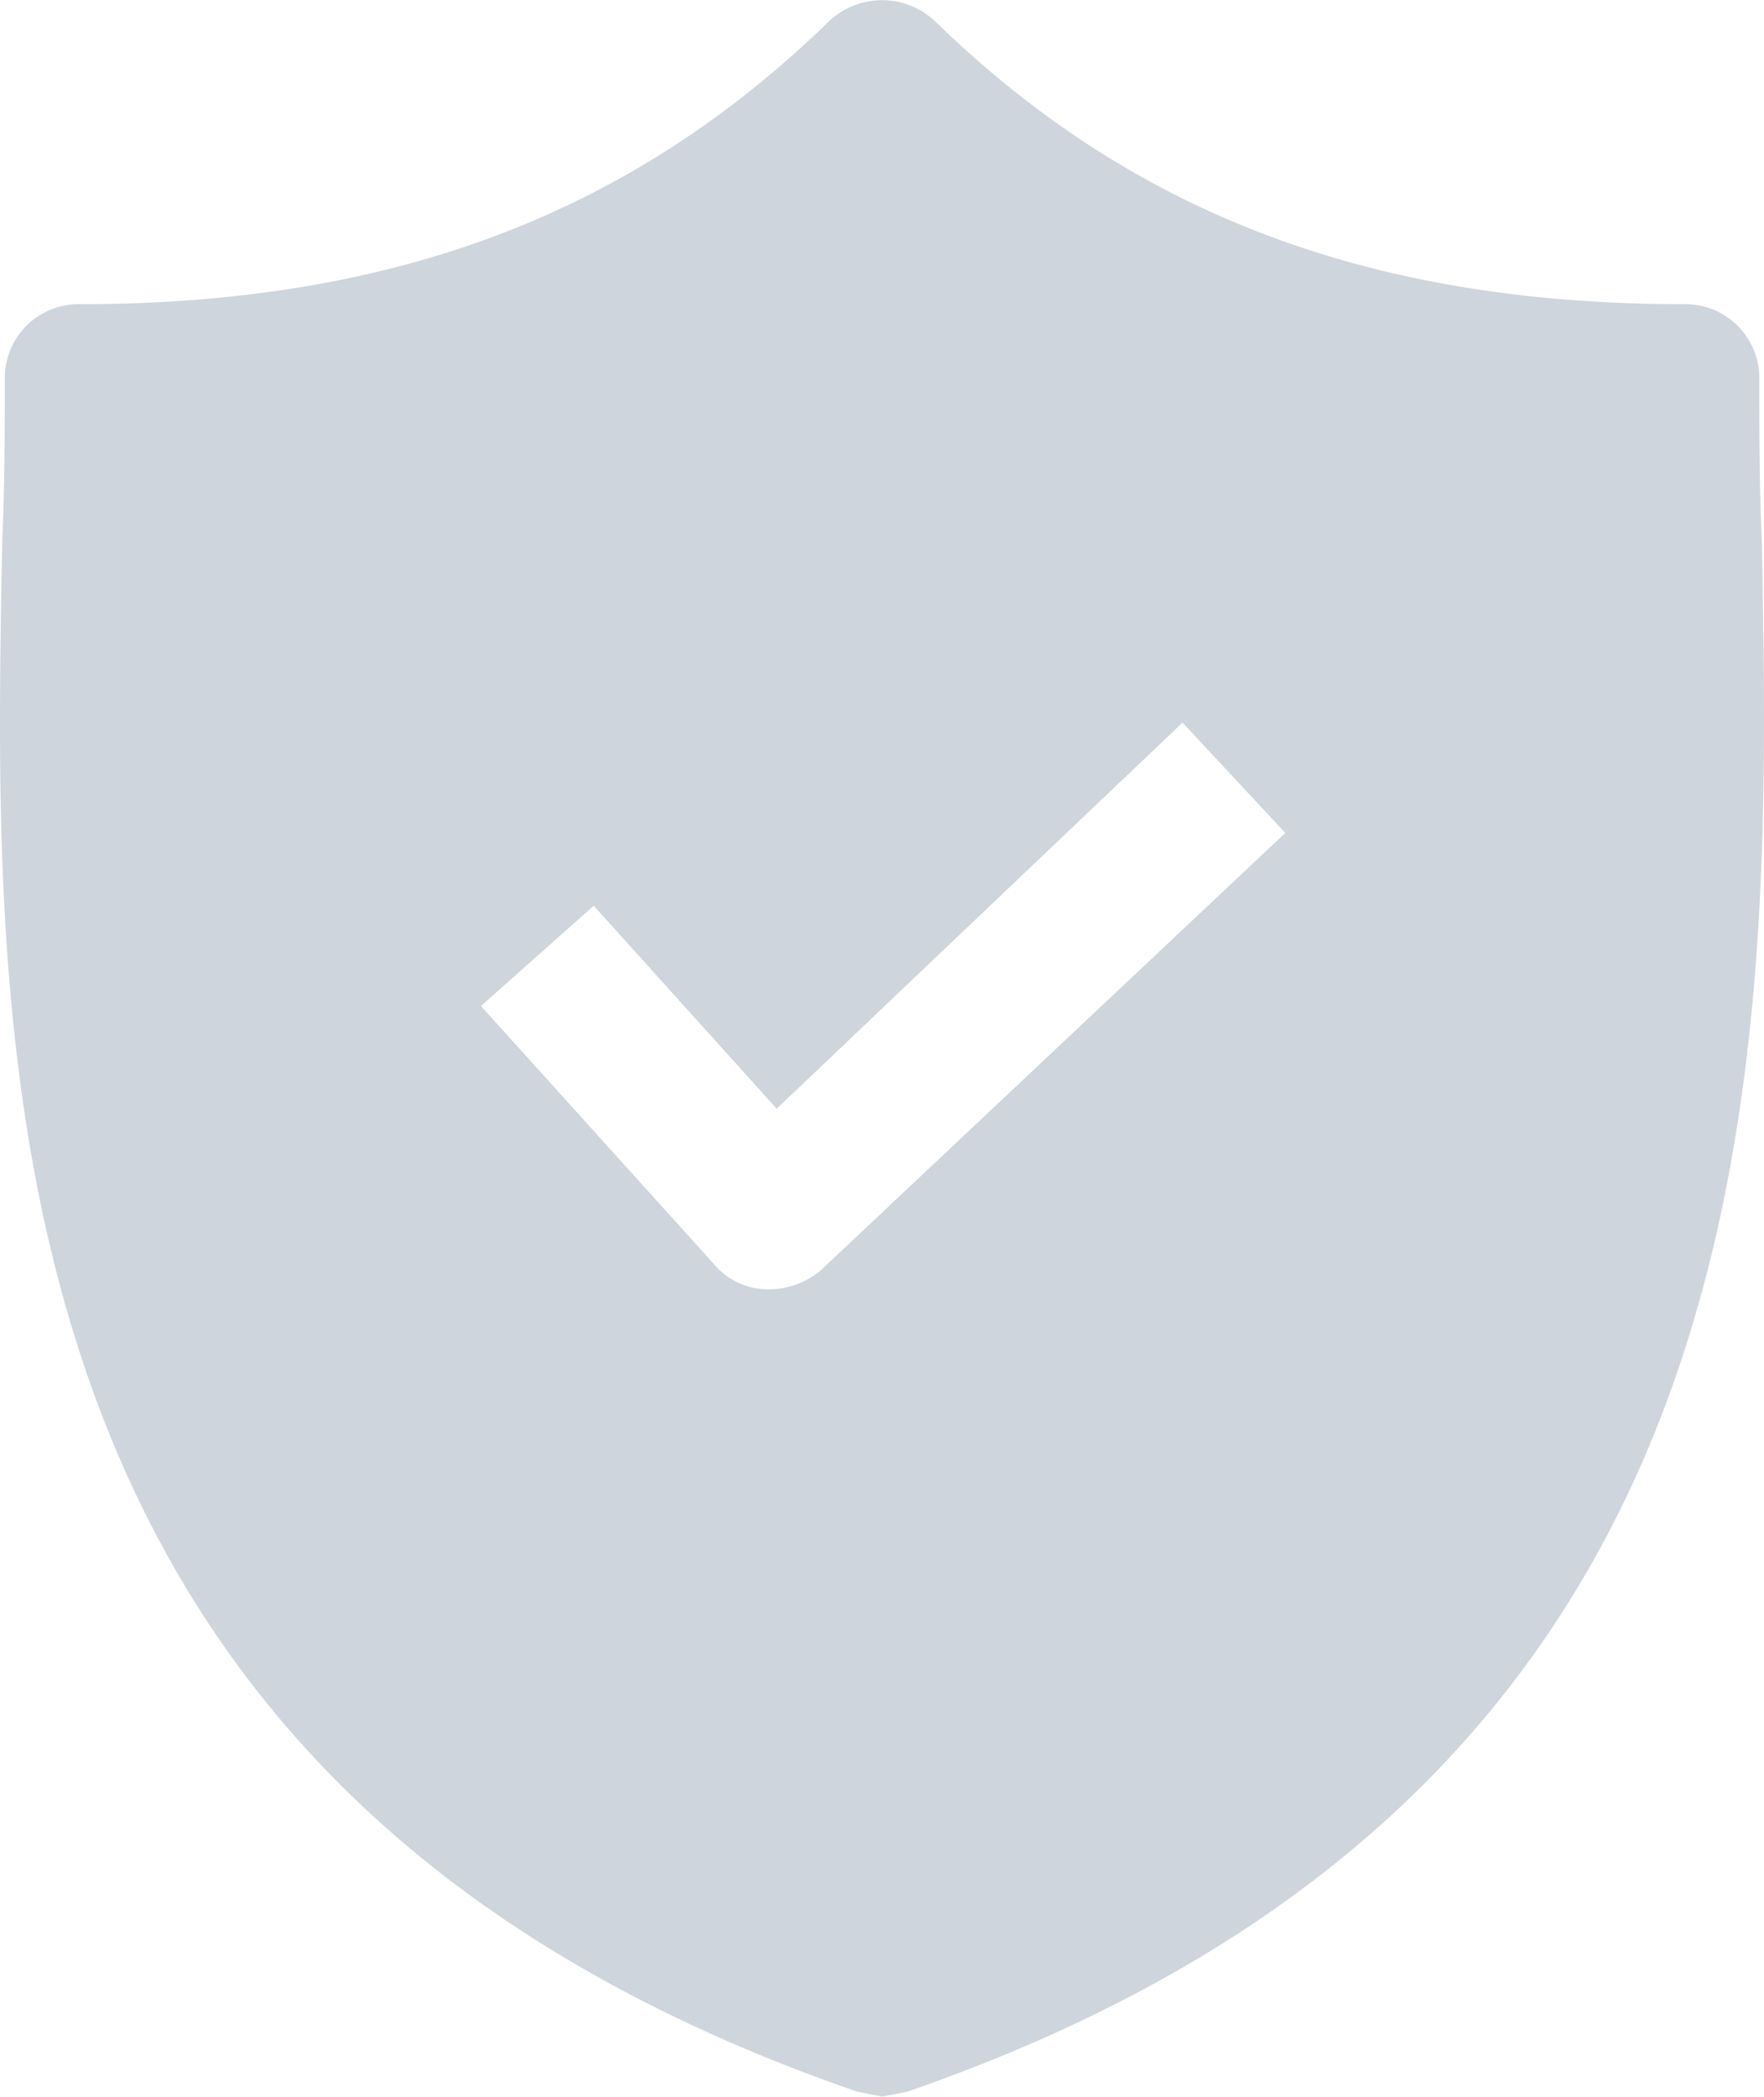 <svg xmlns="http://www.w3.org/2000/svg" width="40.856" height="48.546" viewBox="0 0 40.856 48.546"><g transform="translate(-33.908)"><g transform="translate(33.908 0)"><path d="M74.713,12.5c-.058-1.277-.058-2.5-.058-3.715a1.71,1.71,0,0,0-1.742-1.742c-7.256,0-12.771-2.09-17.357-6.56a1.791,1.791,0,0,0-2.438,0c-4.586,4.47-10.1,6.56-17.357,6.56A1.71,1.71,0,0,0,34.019,8.78c0,1.219,0,2.438-.058,3.715-.232,12.191-.581,28.91,19.8,35.934l.581.116.581-.116C75.235,41.405,74.945,24.744,74.713,12.5ZM52.943,29.389a1.873,1.873,0,0,1-1.219.464h-.058a1.634,1.634,0,0,1-1.219-.581l-5.4-5.979,2.612-2.322,4.238,4.7,9.4-8.94,2.38,2.554Z" transform="translate(-33.908 0)" fill="#ced5dc"/></g></g></svg>